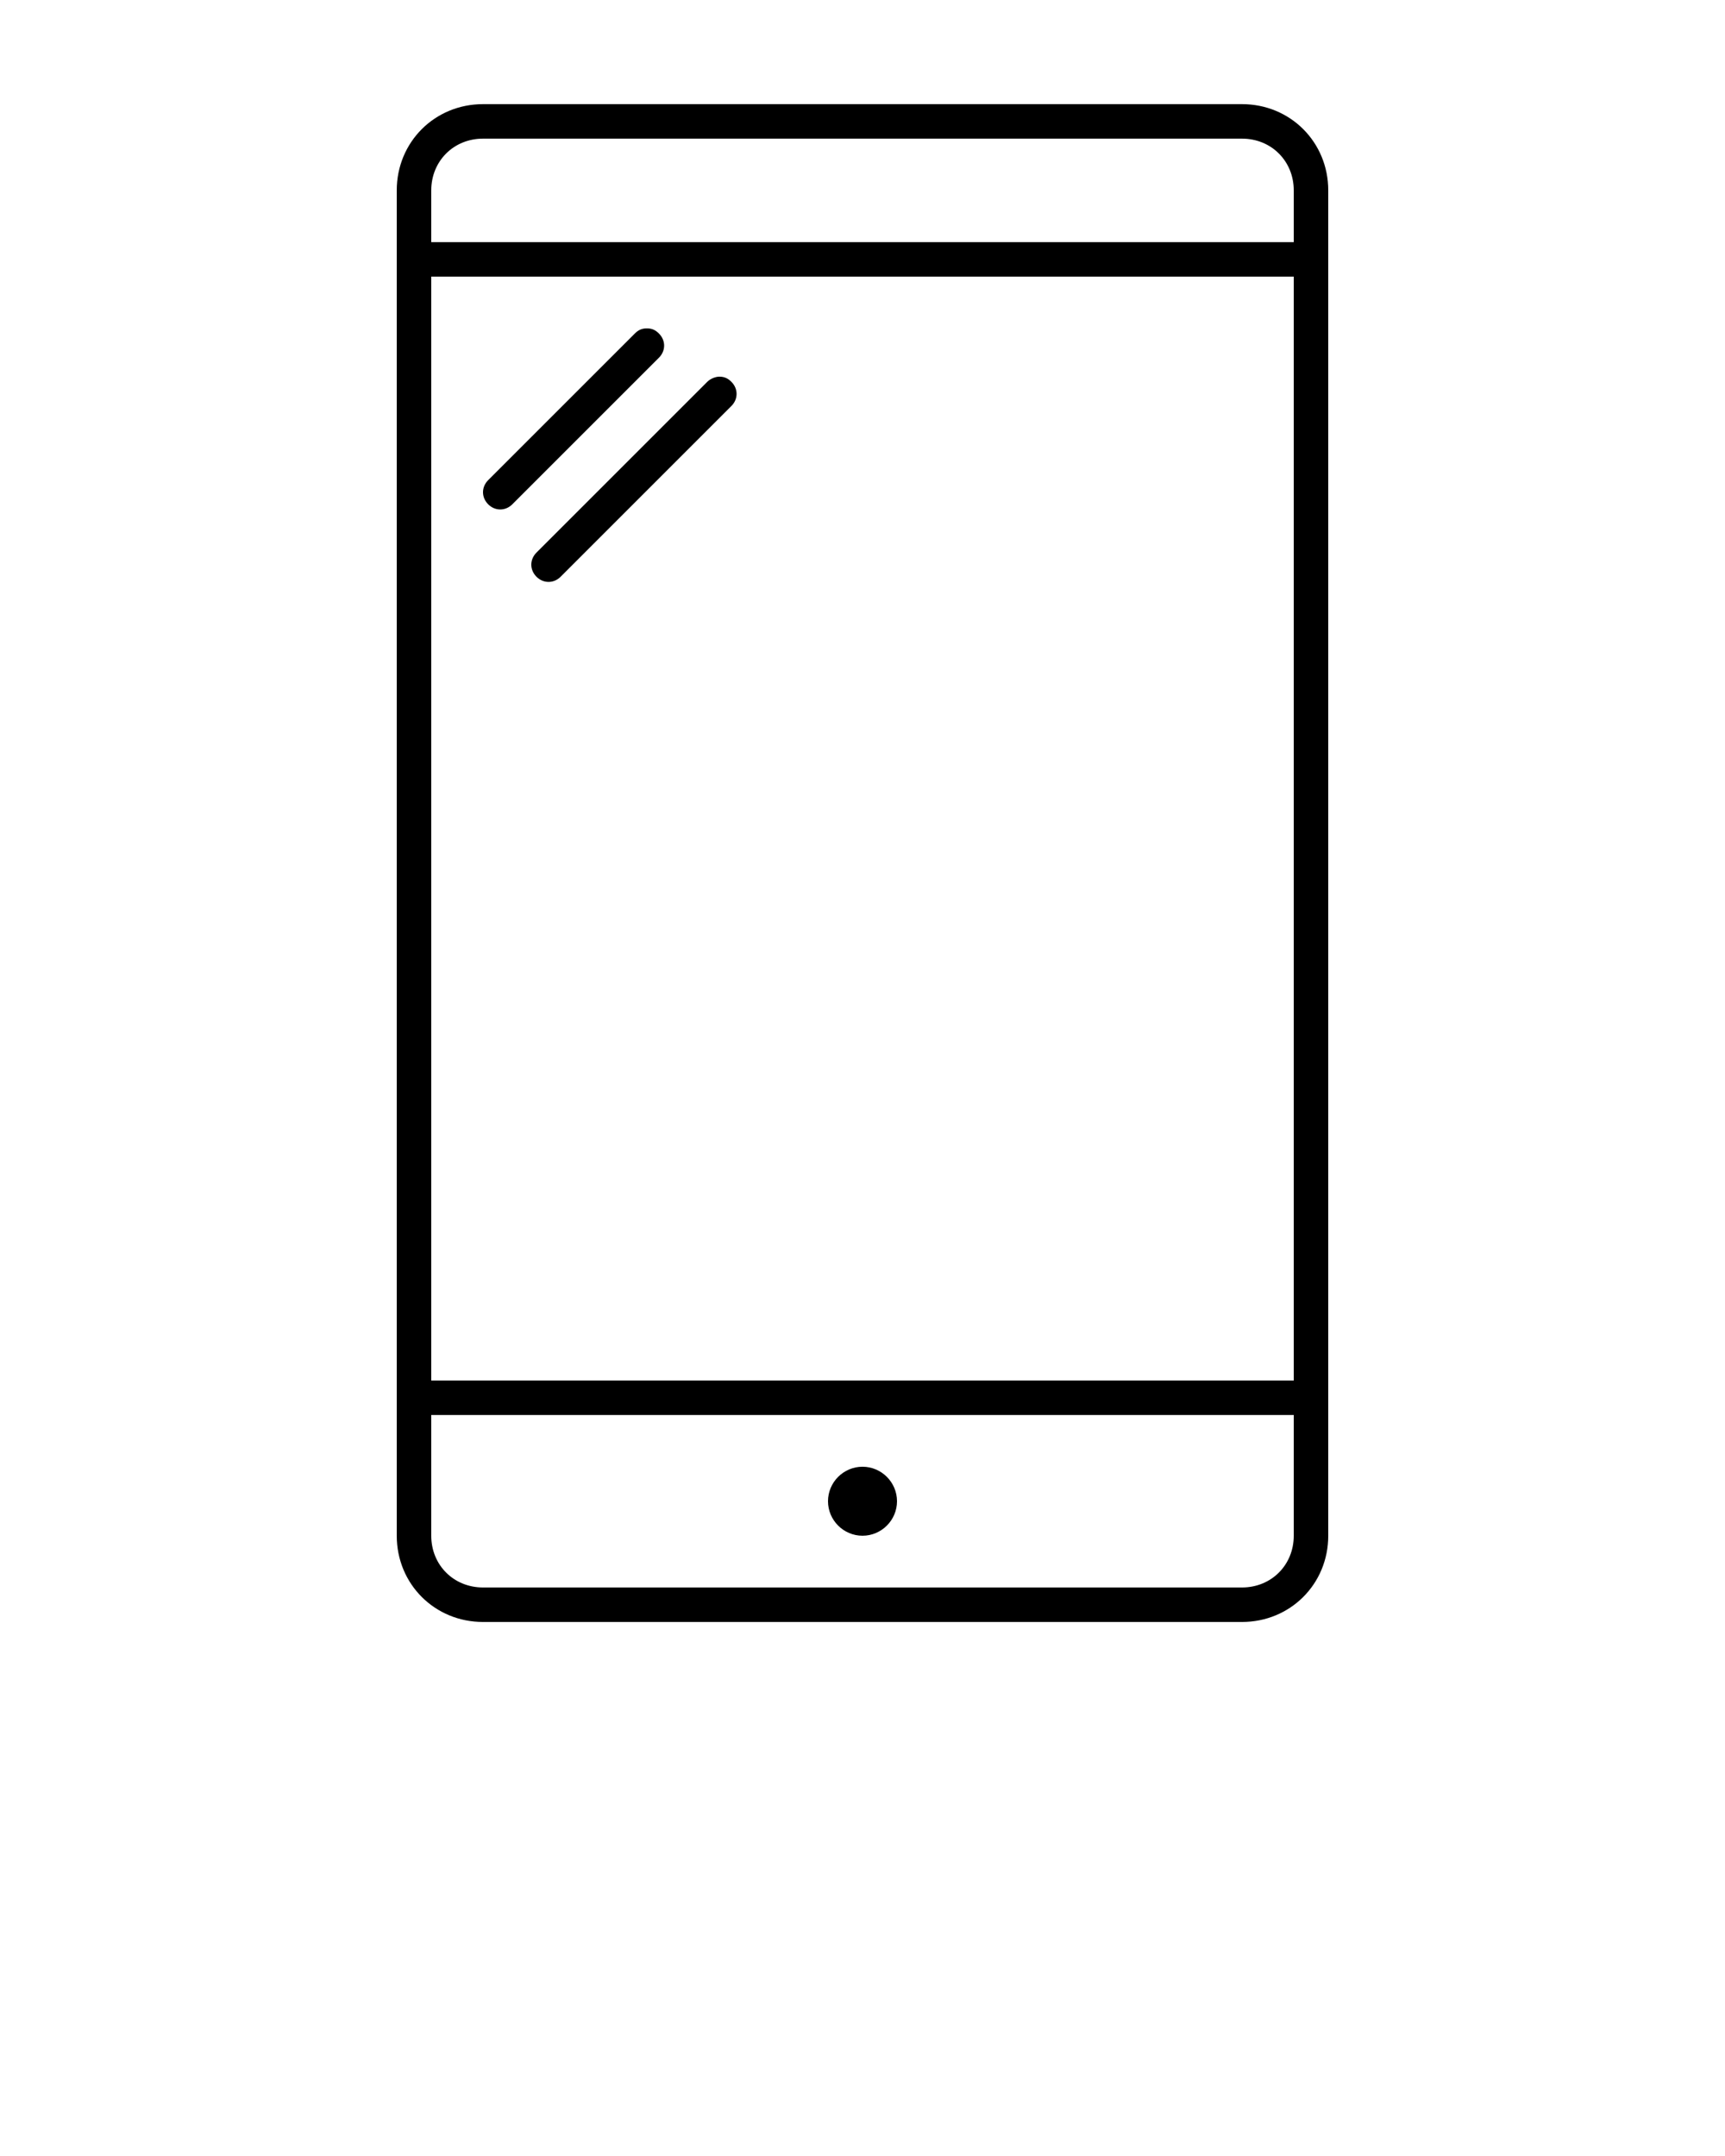 <?xml version="1.0" encoding="UTF-8"?> <!-- Generator: Adobe Illustrator 22.1.0, SVG Export Plug-In . SVG Version: 6.00 Build 0) --> <svg xmlns:cc="http://creativecommons.org/ns#" xmlns:dc="http://purl.org/dc/elements/1.1/" xmlns:inkscape="http://www.inkscape.org/namespaces/inkscape" xmlns:rdf="http://www.w3.org/1999/02/22-rdf-syntax-ns#" xmlns:sodipodi="http://sodipodi.sourceforge.net/DTD/sodipodi-0.dtd" xmlns:svg="http://www.w3.org/2000/svg" xmlns="http://www.w3.org/2000/svg" xmlns:xlink="http://www.w3.org/1999/xlink" id="Слой_1" x="0px" y="0px" viewBox="0 0 100 125" style="enable-background:new 0 0 100 125;" xml:space="preserve"> <g transform="translate(0,-952.362)"> <path d="M72,958.4c2.8,0,5,2.2,5,5v78c0,2.8-2.2,5-5,5H28c-2.8,0-5-2.2-5-5v-78c0-2.8,2.2-5,5-5H72z M72,960.4H28c-1.7,0-3,1.3-3,3 v3h50v-3C75,961.7,73.7,960.4,72,960.4z M75,968.4H25v64h50V968.4z M37.5,971.4c0.3,0,0.5,0.1,0.7,0.3c0.4,0.4,0.4,1,0,1.4 l-8.5,8.5c-0.4,0.4-1,0.4-1.4,0c-0.4-0.4-0.4-1,0-1.4l8.5-8.5C37,971.5,37.2,971.4,37.5,971.4z M41.7,974.2c0.3,0,0.5,0.1,0.7,0.3 c0.4,0.4,0.4,1,0,1.4l-9.9,9.9c-0.4,0.4-1,0.4-1.4,0c-0.4-0.4-0.4-1,0-1.4l9.9-9.9C41.2,974.3,41.5,974.2,41.7,974.2z M75,1034.4 H25v7c0,1.7,1.3,3,3,3h44c1.7,0,3-1.3,3-3V1034.4z M50,1037.4c1.1,0,2,0.9,2,2s-0.9,2-2,2s-2-0.9-2-2S48.9,1037.4,50,1037.4z"></path> </g> </svg> 